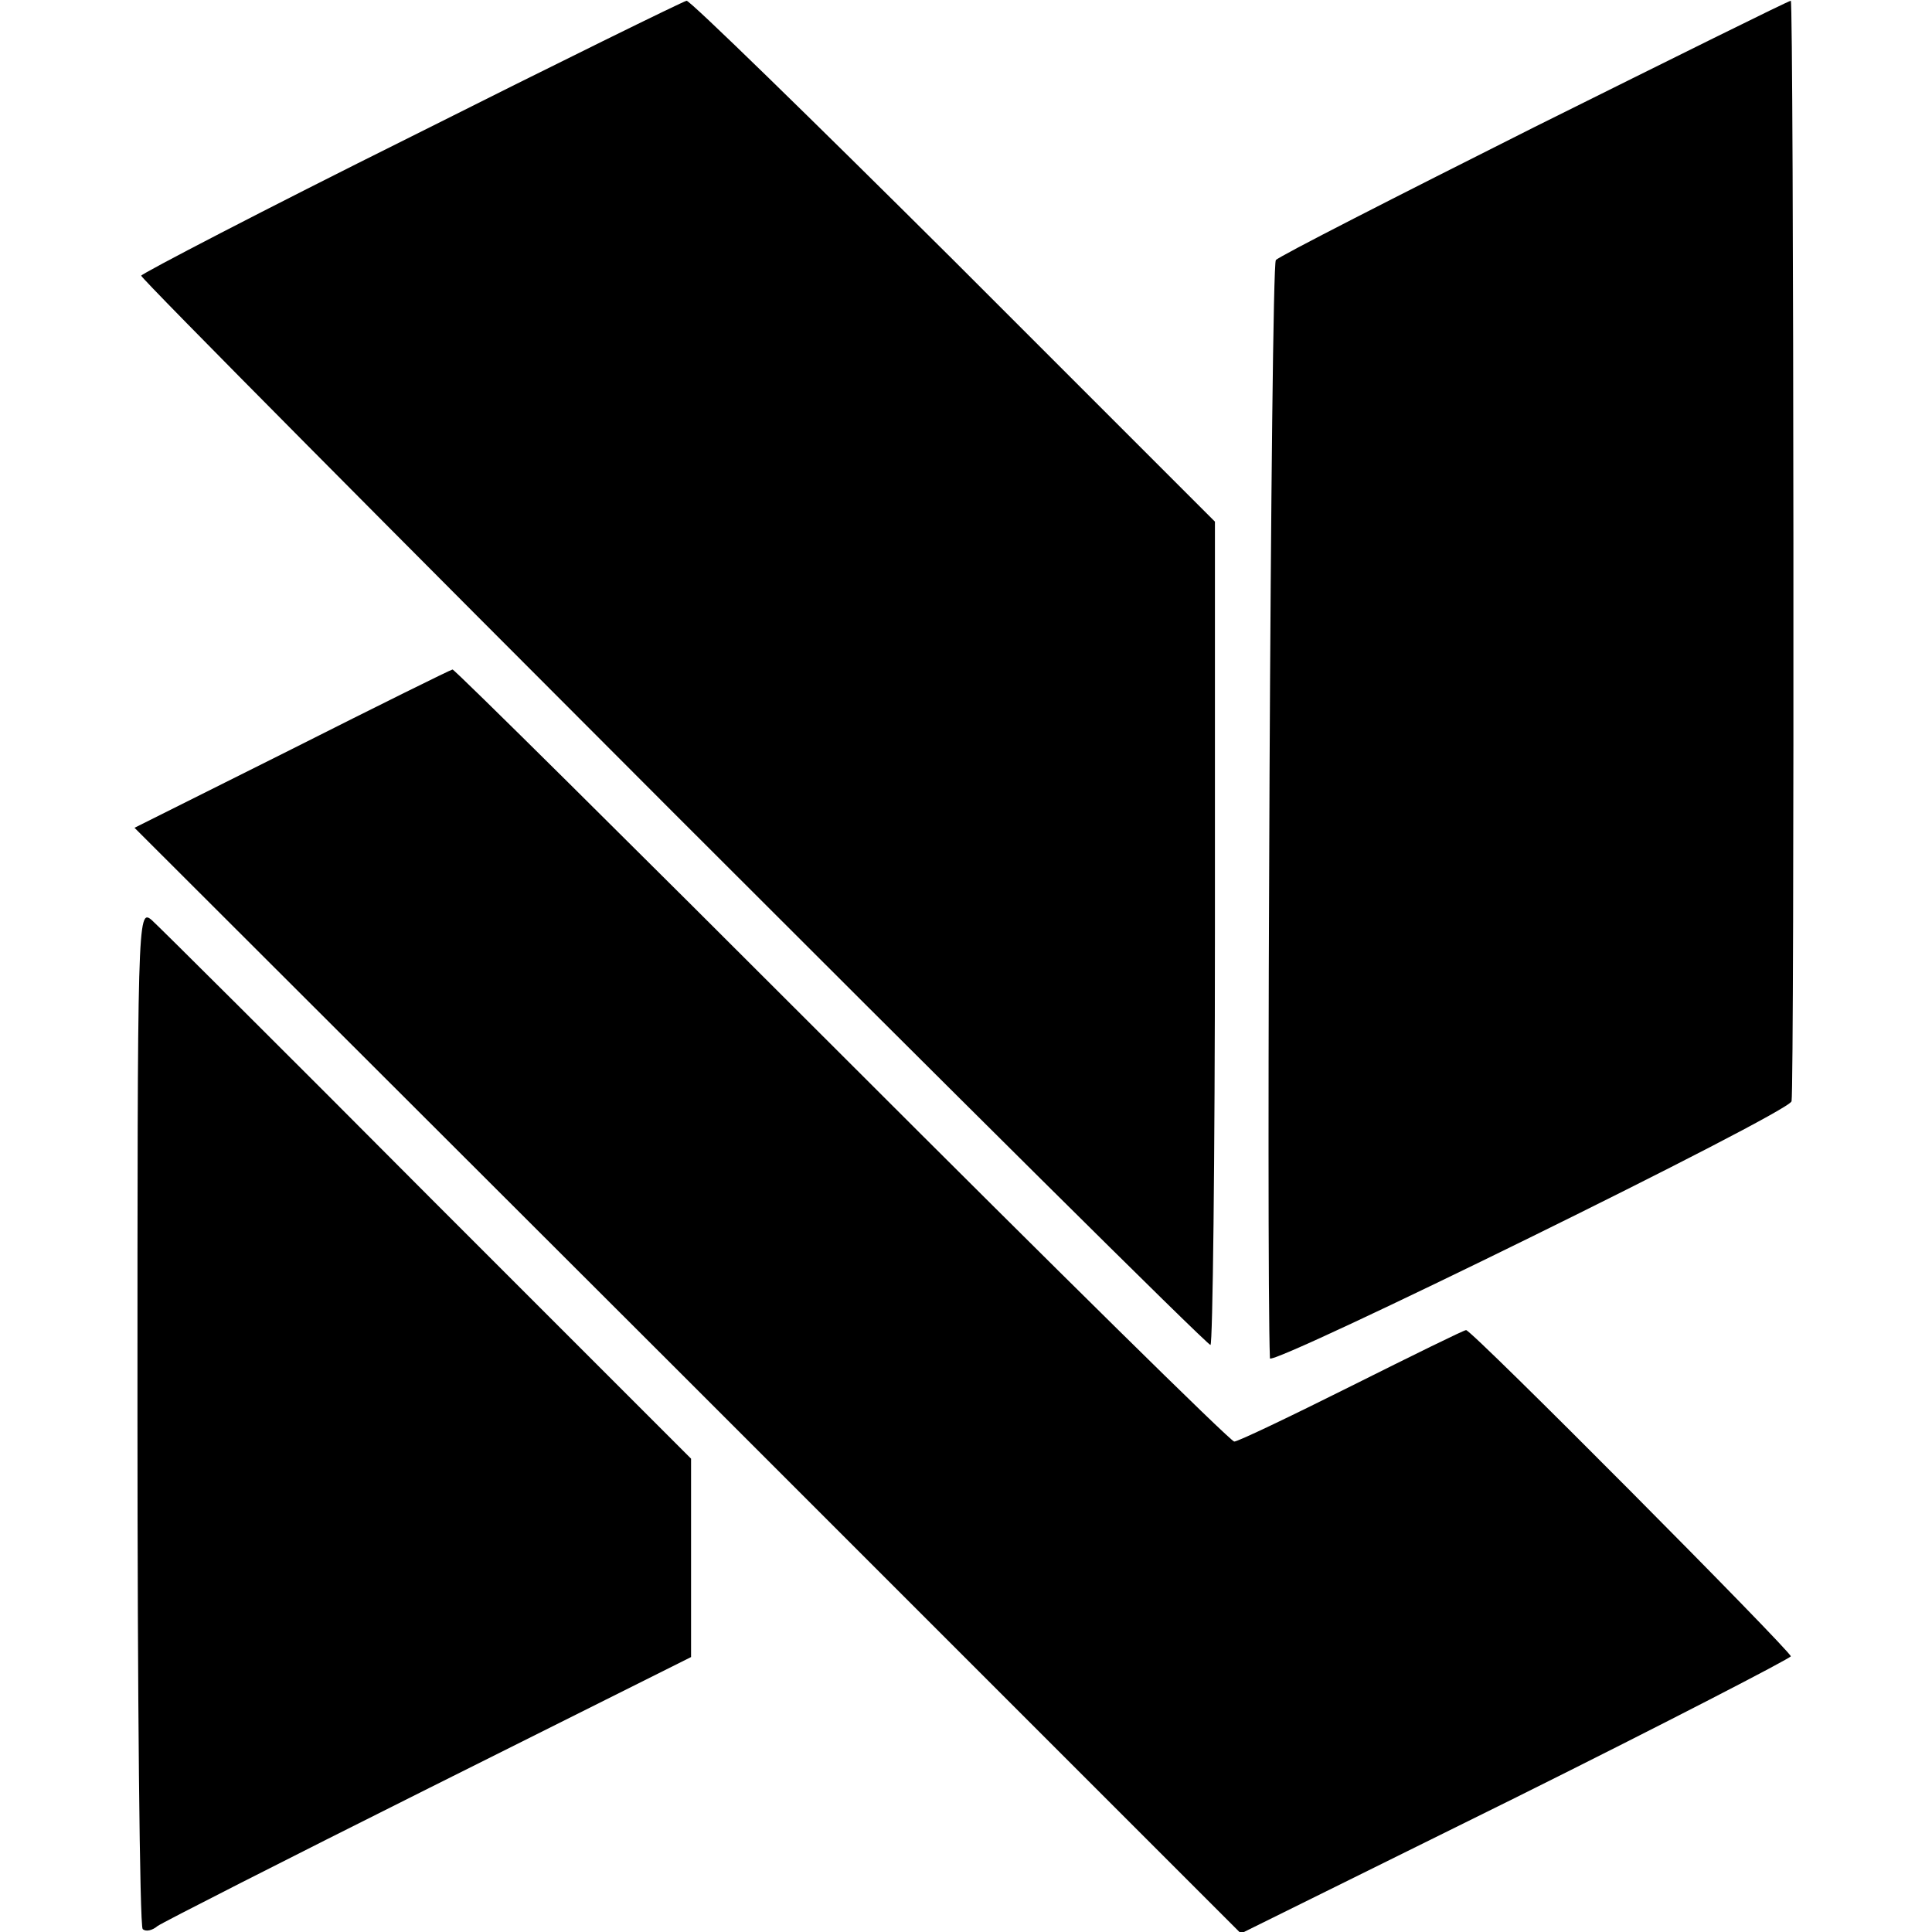 <?xml version="1.0" standalone="no"?>
<!DOCTYPE svg PUBLIC "-//W3C//DTD SVG 20010904//EN"
 "http://www.w3.org/TR/2001/REC-SVG-20010904/DTD/svg10.dtd">
<svg version="1.0" xmlns="http://www.w3.org/2000/svg"
 width="260pt" height="260pt" viewBox="0 0 260 260"
 preserveAspectRatio="xMidYMid meet">
<g transform="translate(0,260) scale(0.1,-0.1)"
fill="#000000" stroke="none">
<path d="M553 2416 c-199 -99 -362 -184 -363 -187 0 -8 1430 -1439 1439 -1439
3 0 6 249 6 554 l0 554 -351 351 c-194 193 -355 350 -360 350 -5 -1 -172 -83
-371 -183z"/>
<path d="M2065 2429 c-187 -94 -344 -174 -348 -179 -7 -6 -13 -1350 -8 -1478
1 -12 700 331 702 346 4 24 3 1482 -1 1481 -3 0 -158 -77 -345 -170z"/>
<path d="M393 1592 l-212 -106 745 -744 744 -744 370 183 c203 101 369 187
370 190 0 7 -429 439 -437 439 -3 0 -72 -34 -154 -75 -82 -41 -153 -75 -158
-75 -5 0 -242 234 -528 520 -286 286 -522 520 -524 519 -2 0 -99 -48 -216
-107z"/>
<path d="M185 695 c0 -376 3 -687 7 -691 4 -4 13 -2 20 4 7 5 172 89 366 186
l352 176 0 134 0 133 -354 354 c-194 195 -362 362 -372 371 -19 16 -19 1 -19
-667z"/>
</g>
</svg>
